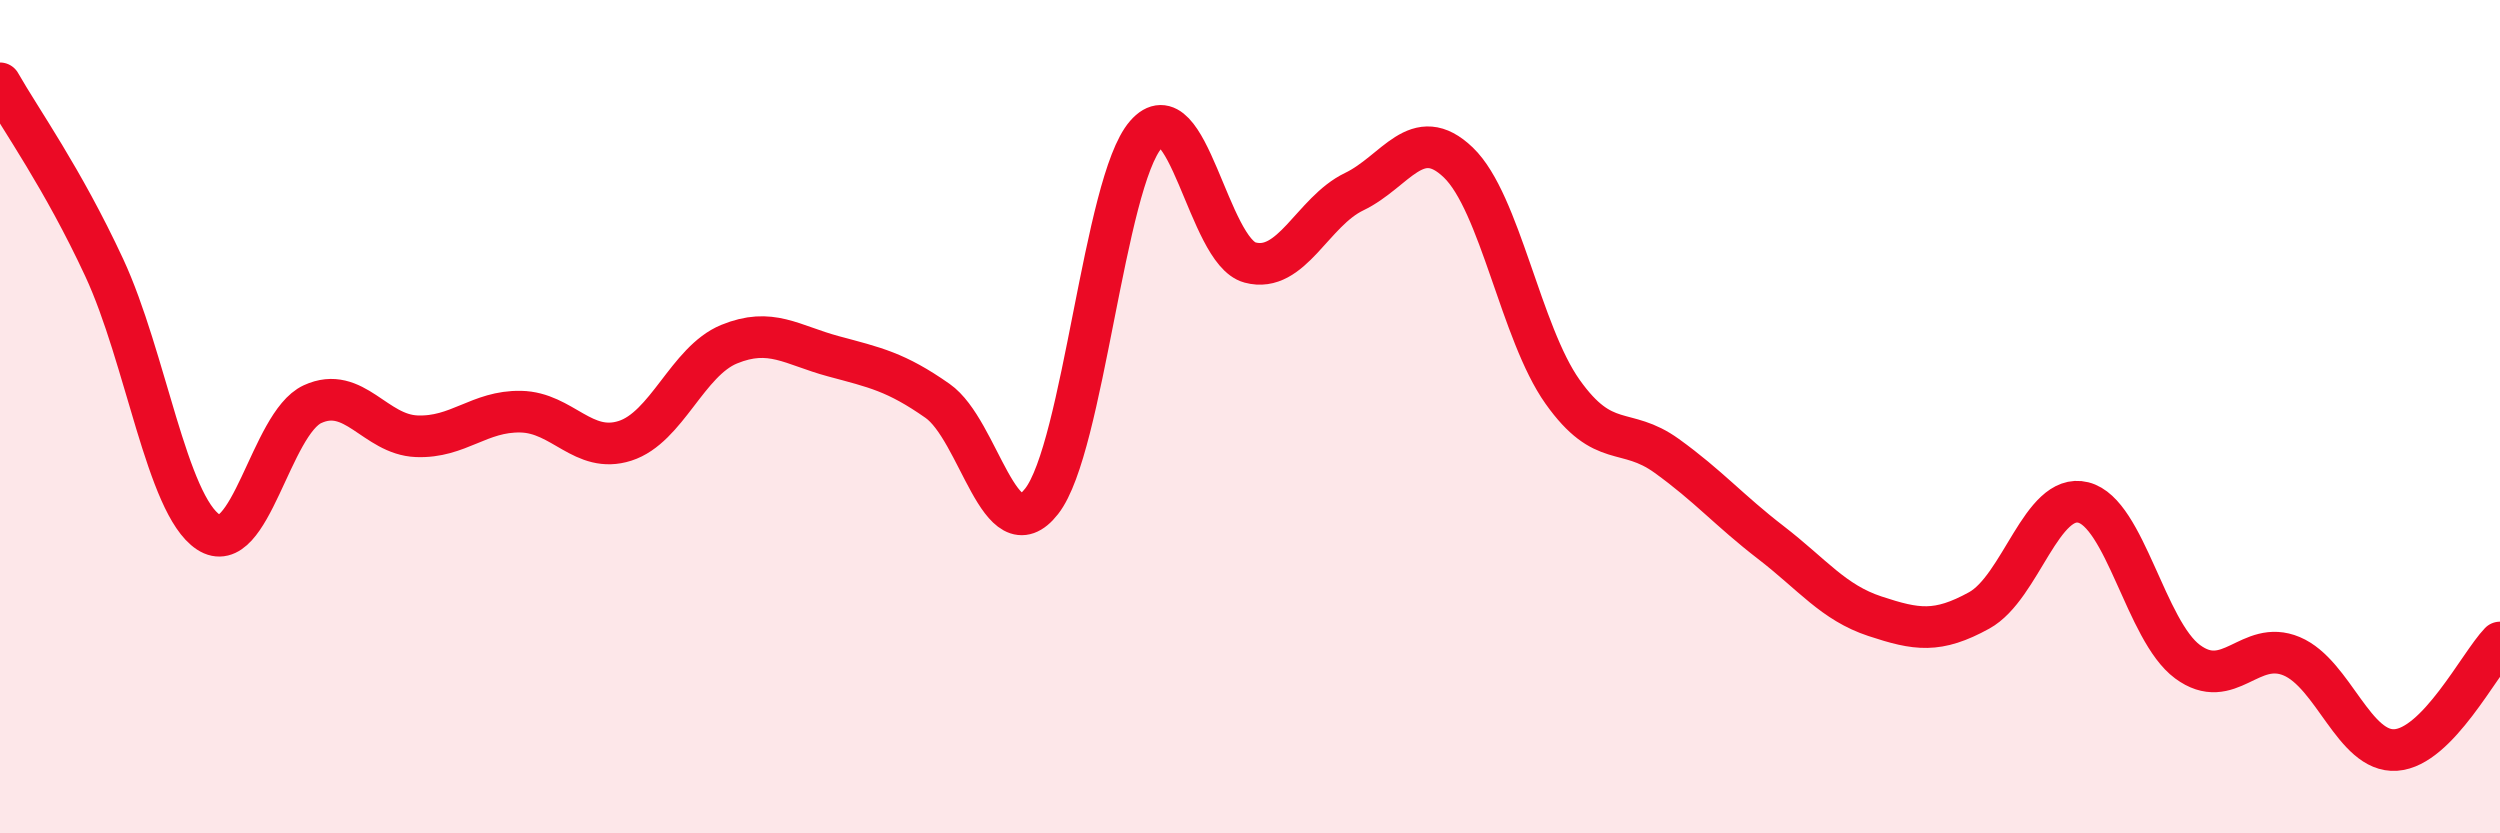 
    <svg width="60" height="20" viewBox="0 0 60 20" xmlns="http://www.w3.org/2000/svg">
      <path
        d="M 0,2 C 0.5,2.88 1.5,4.27 2.5,6.42 C 3.5,8.57 4,12.11 5,12.77 C 6,13.43 6.5,10.16 7.5,9.7 C 8.5,9.24 9,10.43 10,10.47 C 11,10.51 11.5,9.86 12.5,9.88 C 13.5,9.9 14,10.9 15,10.58 C 16,10.26 16.5,8.67 17.5,8.26 C 18.5,7.85 19,8.28 20,8.55 C 21,8.82 21.5,8.92 22.5,9.62 C 23.5,10.32 24,13.31 25,12.03 C 26,10.75 26.5,4.38 27.5,3.23 C 28.5,2.08 29,6.03 30,6.3 C 31,6.57 31.5,5.08 32.5,4.6 C 33.5,4.12 34,2.94 35,3.9 C 36,4.86 36.5,7.99 37.5,9.4 C 38.5,10.81 39,10.22 40,10.94 C 41,11.66 41.5,12.25 42.5,13.02 C 43.5,13.79 44,14.46 45,14.79 C 46,15.12 46.5,15.2 47.5,14.65 C 48.5,14.1 49,11.81 50,12.06 C 51,12.31 51.5,15.14 52.5,15.88 C 53.5,16.62 54,15.33 55,15.75 C 56,16.17 56.5,18.07 57.5,18 C 58.5,17.93 59.5,15.94 60,15.42L60 20L0 20Z"
        fill="#EB0A25"
        opacity="0.1"
        stroke-linecap="round"
        stroke-linejoin="round"
      />
      <path
        d="M 0,2 C 0.5,2.88 1.5,4.27 2.5,6.42 C 3.5,8.57 4,12.11 5,12.77 C 6,13.43 6.5,10.16 7.5,9.7 C 8.5,9.24 9,10.43 10,10.47 C 11,10.51 11.5,9.86 12.5,9.88 C 13.5,9.9 14,10.9 15,10.58 C 16,10.26 16.5,8.67 17.5,8.26 C 18.5,7.85 19,8.28 20,8.55 C 21,8.82 21.5,8.92 22.5,9.62 C 23.5,10.32 24,13.31 25,12.03 C 26,10.75 26.5,4.38 27.5,3.23 C 28.5,2.08 29,6.03 30,6.3 C 31,6.57 31.5,5.08 32.5,4.6 C 33.5,4.12 34,2.94 35,3.9 C 36,4.86 36.5,7.99 37.5,9.4 C 38.5,10.81 39,10.22 40,10.94 C 41,11.66 41.5,12.25 42.5,13.02 C 43.5,13.79 44,14.46 45,14.79 C 46,15.12 46.5,15.2 47.5,14.65 C 48.5,14.1 49,11.81 50,12.06 C 51,12.31 51.5,15.14 52.5,15.88 C 53.5,16.62 54,15.33 55,15.75 C 56,16.17 56.5,18.07 57.5,18 C 58.5,17.93 59.5,15.94 60,15.42"
        stroke="#EB0A25"
        stroke-width="1"
        fill="none"
        stroke-linecap="round"
        stroke-linejoin="round"
      />
    </svg>
  